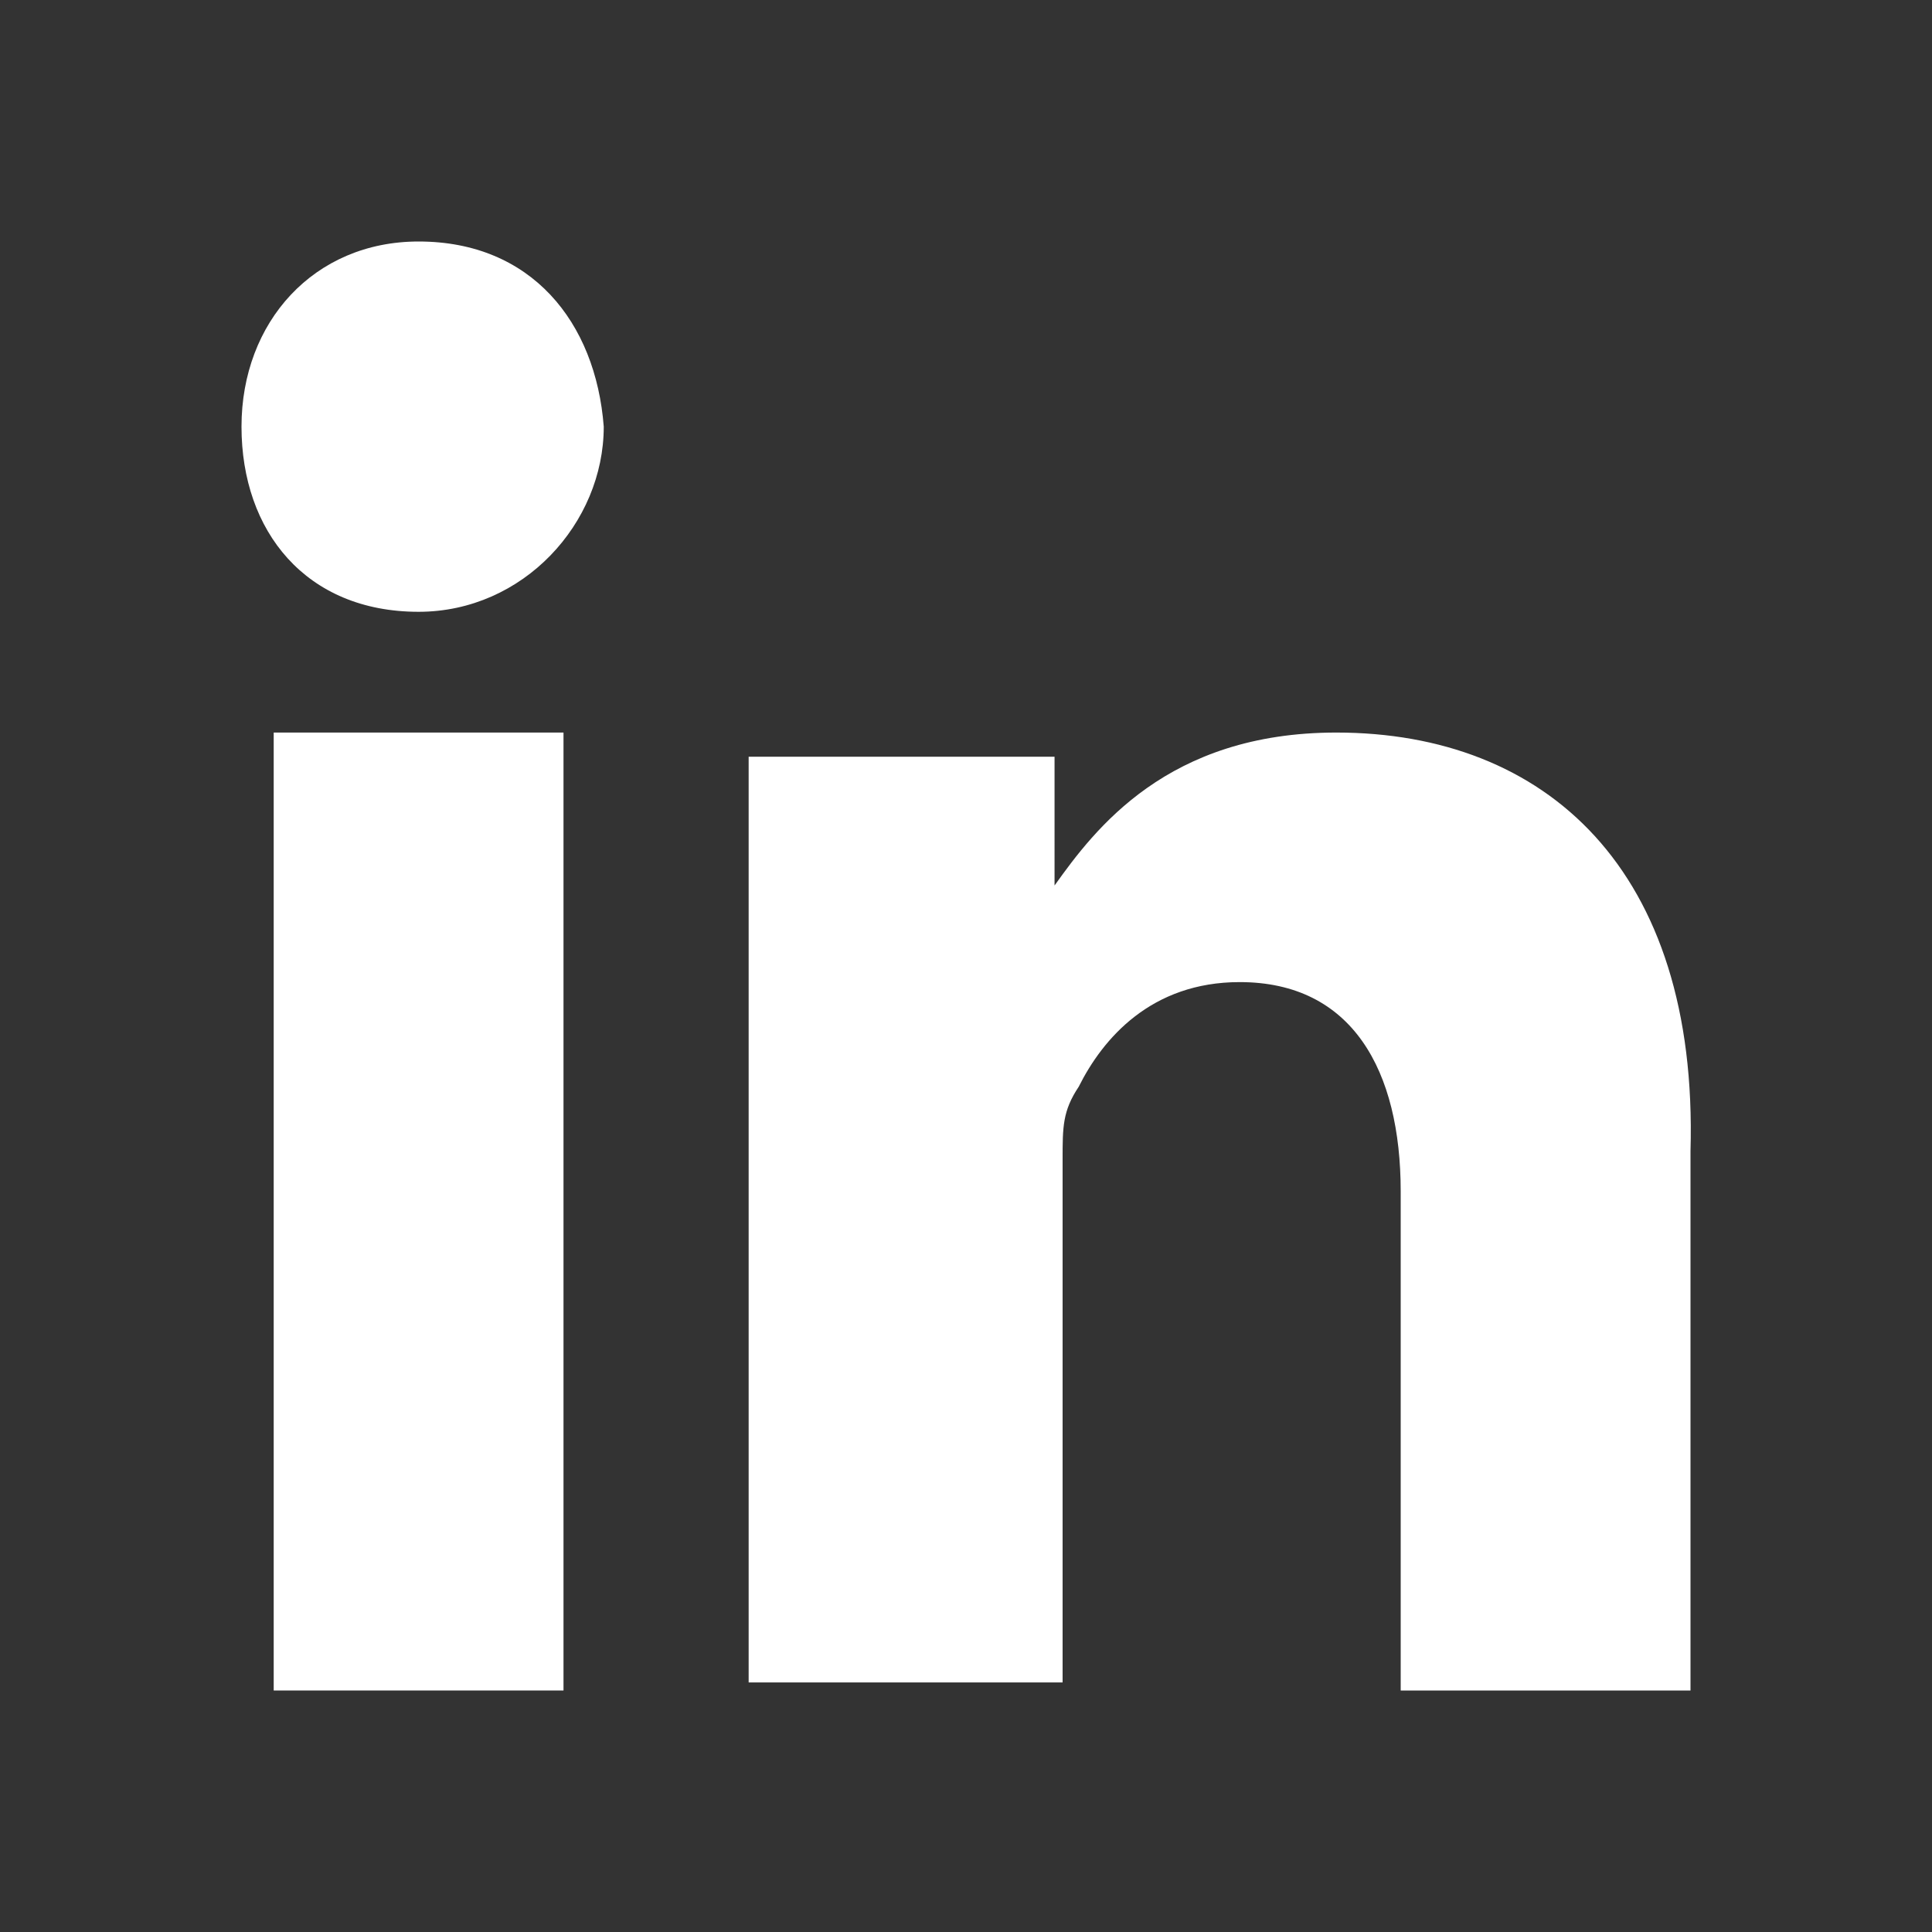 <?xml version="1.0" encoding="utf-8"?>
<!-- Generator: Adobe Illustrator 23.0.2, SVG Export Plug-In . SVG Version: 6.00 Build 0)  -->
<svg version="1.1" id="Capa_1" xmlns="http://www.w3.org/2000/svg" xmlns:xlink="http://www.w3.org/1999/xlink" x="0px" y="0px"
	 viewBox="0 0 24 24" style="enable-background:new 0 0 24 24;" xml:space="preserve">
<rect x="0" y="0" width="24" height="24" fill="#333333" stroke="none"/>
<style type="text/css">
	.st0{fill-rule:evenodd;clip-rule:evenodd;fill:#FFFFFF;}
</style>
<title>LinkedIN</title>
<desc>Created with Sketch.</desc>
<g>
	<path class="st0" d="M16.6,9.1c-2.1,0-3,1.2-3.5,1.9V9.4H9.3c0,1.1,0,11.5,0,11.5h3.9v-6.5c0-0.4,0-0.6,0.2-0.9
		c0.3-0.6,0.9-1.3,2-1.3c1.4,0,2,1.1,2,2.6V21H21v-6.7C21.1,10.8,19.2,9.1,16.6,9.1z"/>
	<path class="st0" d="M5.2,3C3.9,3,3,4,3,5.3s0.8,2.3,2.2,2.3c1.3,0,2.3-1.1,2.3-2.3C7.4,4,6.6,3,5.2,3z"/>
	<rect x="3.4" y="9.1" class="st0" width="3.6" height="11.9"/>
</g>
</svg>
